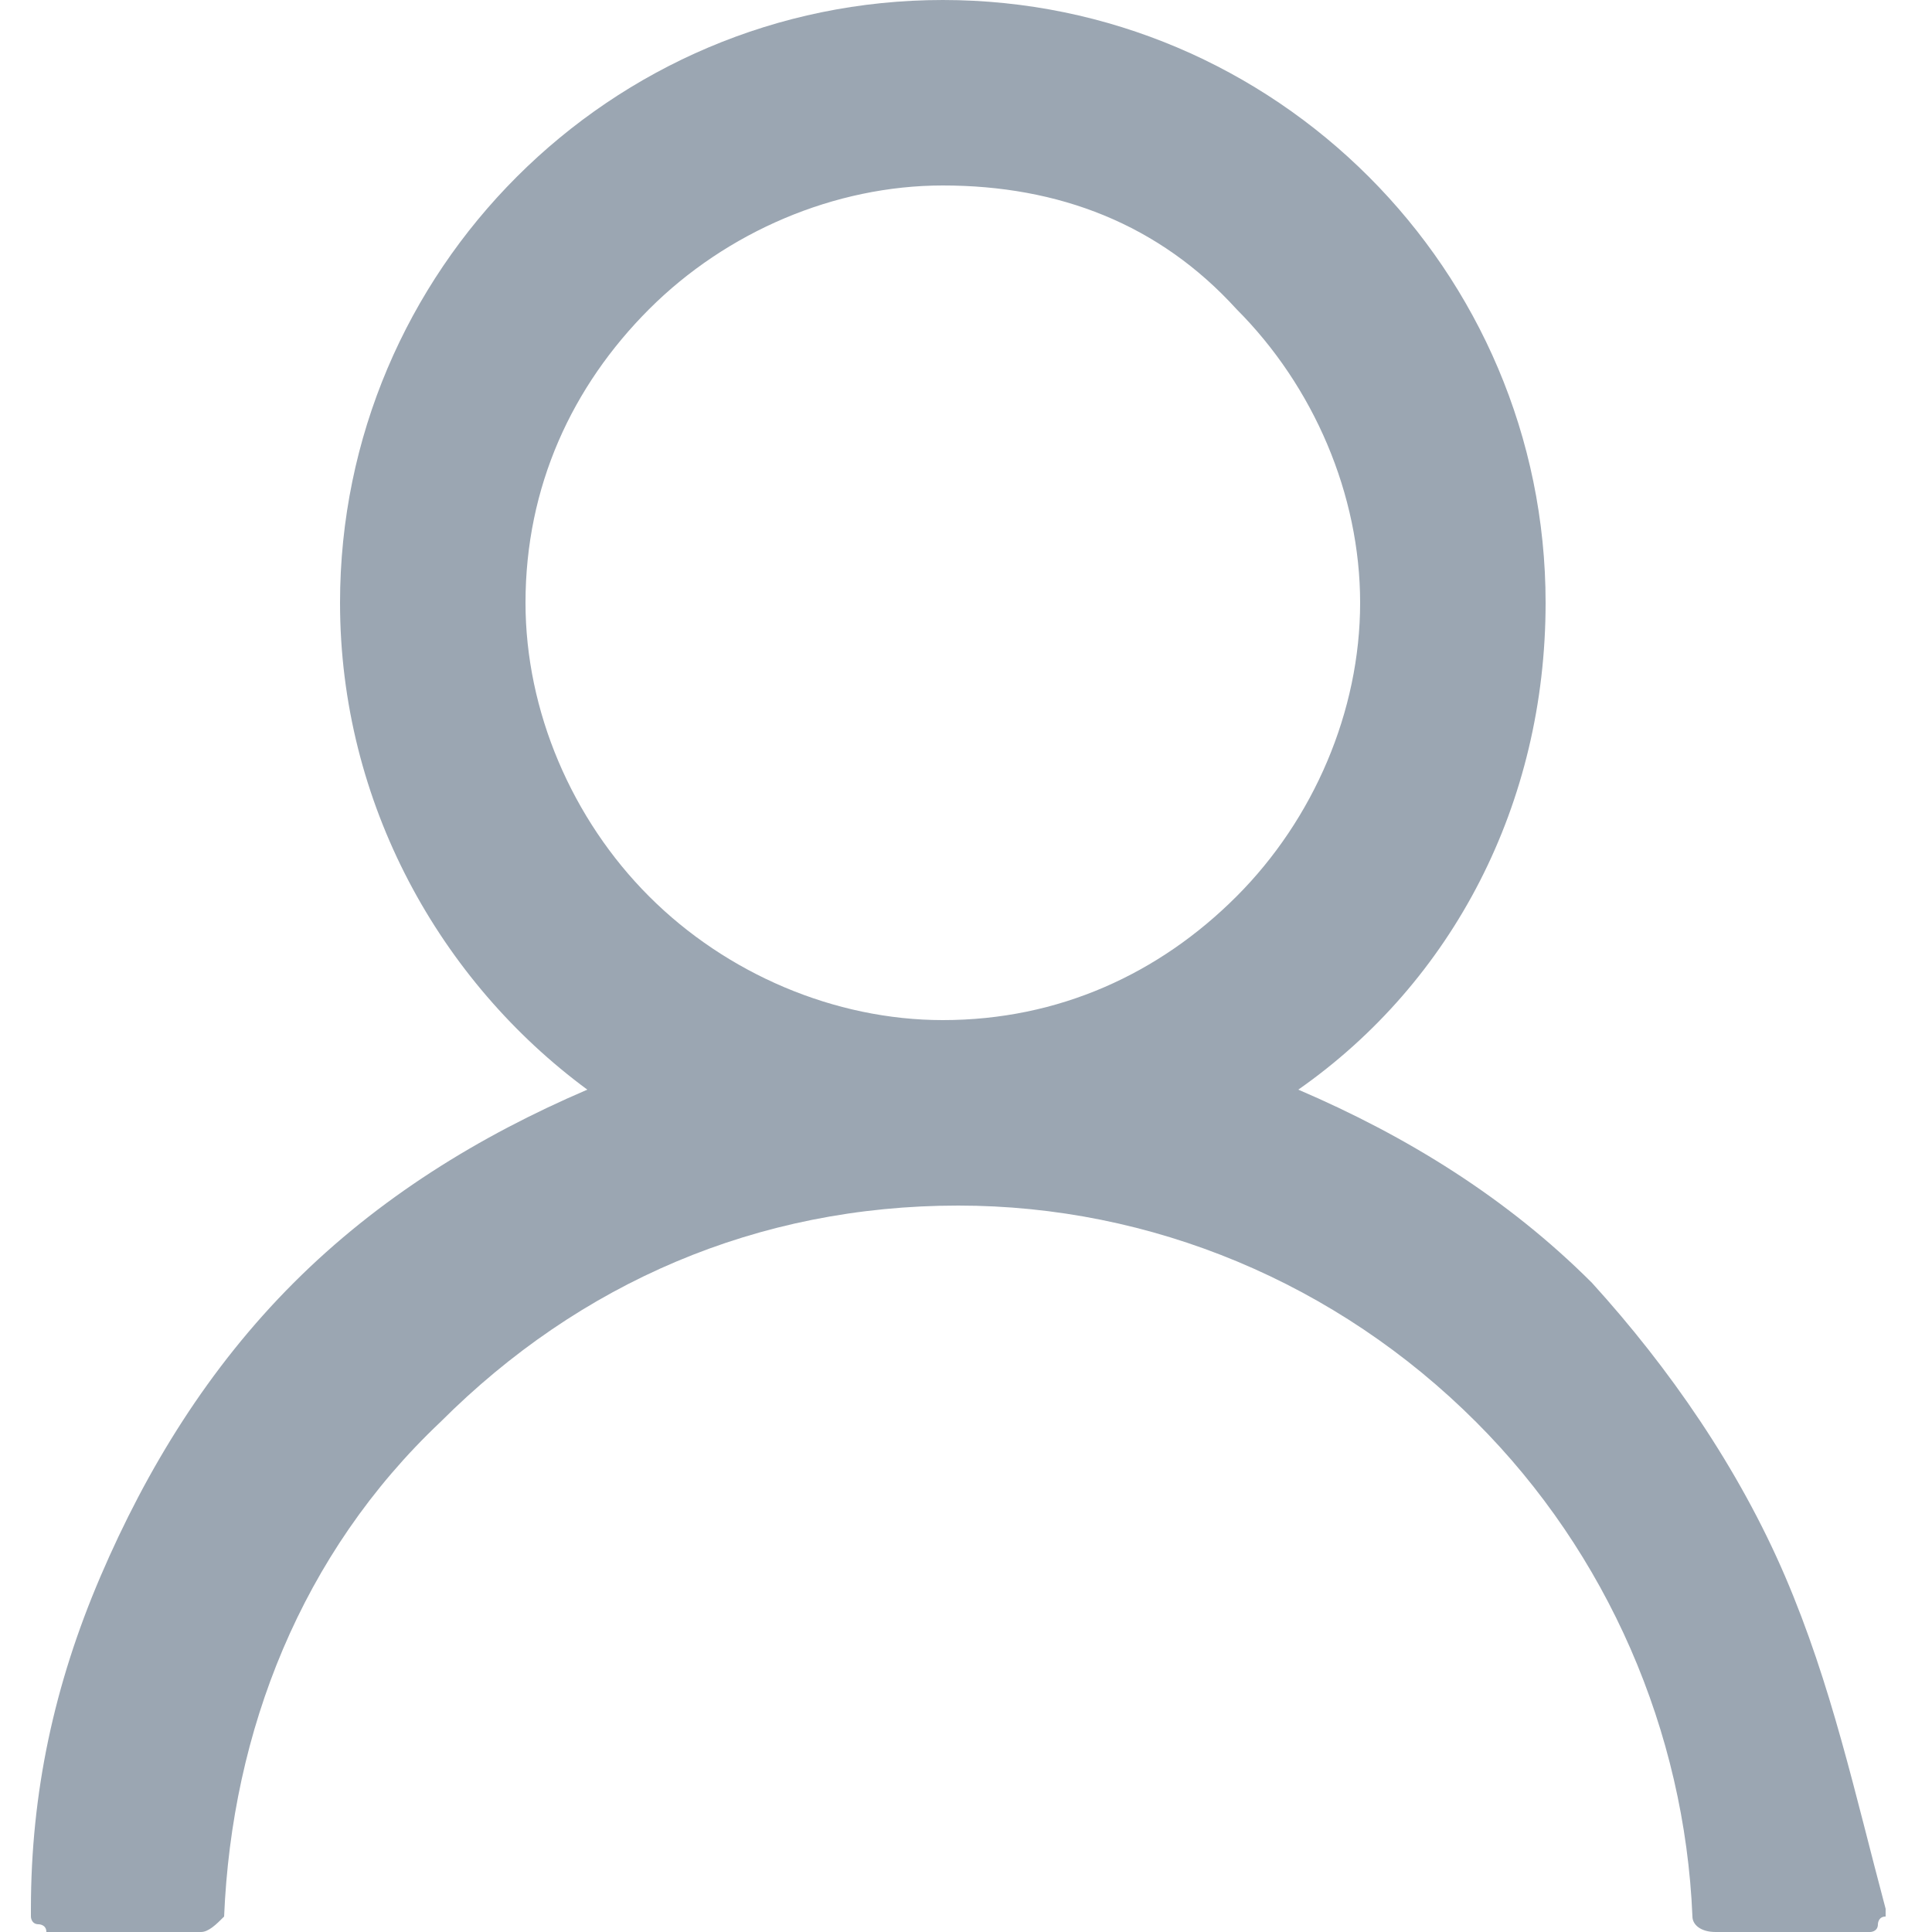 <?xml version="1.0" encoding="utf-8"?>
<!-- Generator: Adobe Illustrator 25.3.1, SVG Export Plug-In . SVG Version: 6.00 Build 0)  -->
<svg version="1.1" id="Capa_1" xmlns="http://www.w3.org/2000/svg" xmlns:xlink="http://www.w3.org/1999/xlink" x="0px" y="0px"
	 viewBox="0 0 25 25" style="enable-background:new 0 0 25 25;" xml:space="preserve">
<style type="text/css">
	.st0{fill:#9BA6B2;}
</style>
<path class="st0" d="M23.1,20.4c-0.6-1.4-1.5-2.7-2.5-3.8c-1.1-1.1-2.4-1.9-3.8-2.5c0,0,0,0,0,0c2-1.4,3.2-3.7,3.2-6.3
	C20,3.5,16.5,0,12.2,0C7.9,0,4.4,3.5,4.4,7.8c0,2.6,1.3,4.9,3.2,6.3c0,0,0,0,0,0c-1.4,0.6-2.7,1.4-3.8,2.5c-1.1,1.1-1.9,2.4-2.5,3.8
	c-0.6,1.4-0.9,2.8-0.9,4.3c0,0,0,0.1,0,0.1c0,0,0,0.1,0.1,0.1c0,0,0.1,0,0.1,0.1c0,0,0.1,0,0.1,0h1.9c0.1,0,0.2-0.1,0.3-0.2
	c0.1-2.4,1-4.7,2.8-6.4c1.8-1.8,4.1-2.8,6.7-2.8c2.5,0,4.9,1,6.7,2.8c1.7,1.7,2.7,4,2.8,6.4c0,0.1,0.1,0.2,0.3,0.2h1.9
	c0,0,0.1,0,0.1,0c0,0,0.1,0,0.1-0.1c0,0,0-0.1,0.1-0.1c0,0,0-0.1,0-0.1C24,23.2,23.7,21.8,23.1,20.4z M12.2,13.2
	c-1.4,0-2.8-0.6-3.8-1.6S6.8,9.2,6.8,7.8C6.8,6.3,7.4,5,8.4,4s2.4-1.6,3.8-1.6C13.7,2.4,15,2.9,16,4c1,1,1.6,2.4,1.6,3.8
	c0,1.4-0.6,2.8-1.6,3.8C15,12.6,13.7,13.2,12.2,13.2z"/>
</svg>
